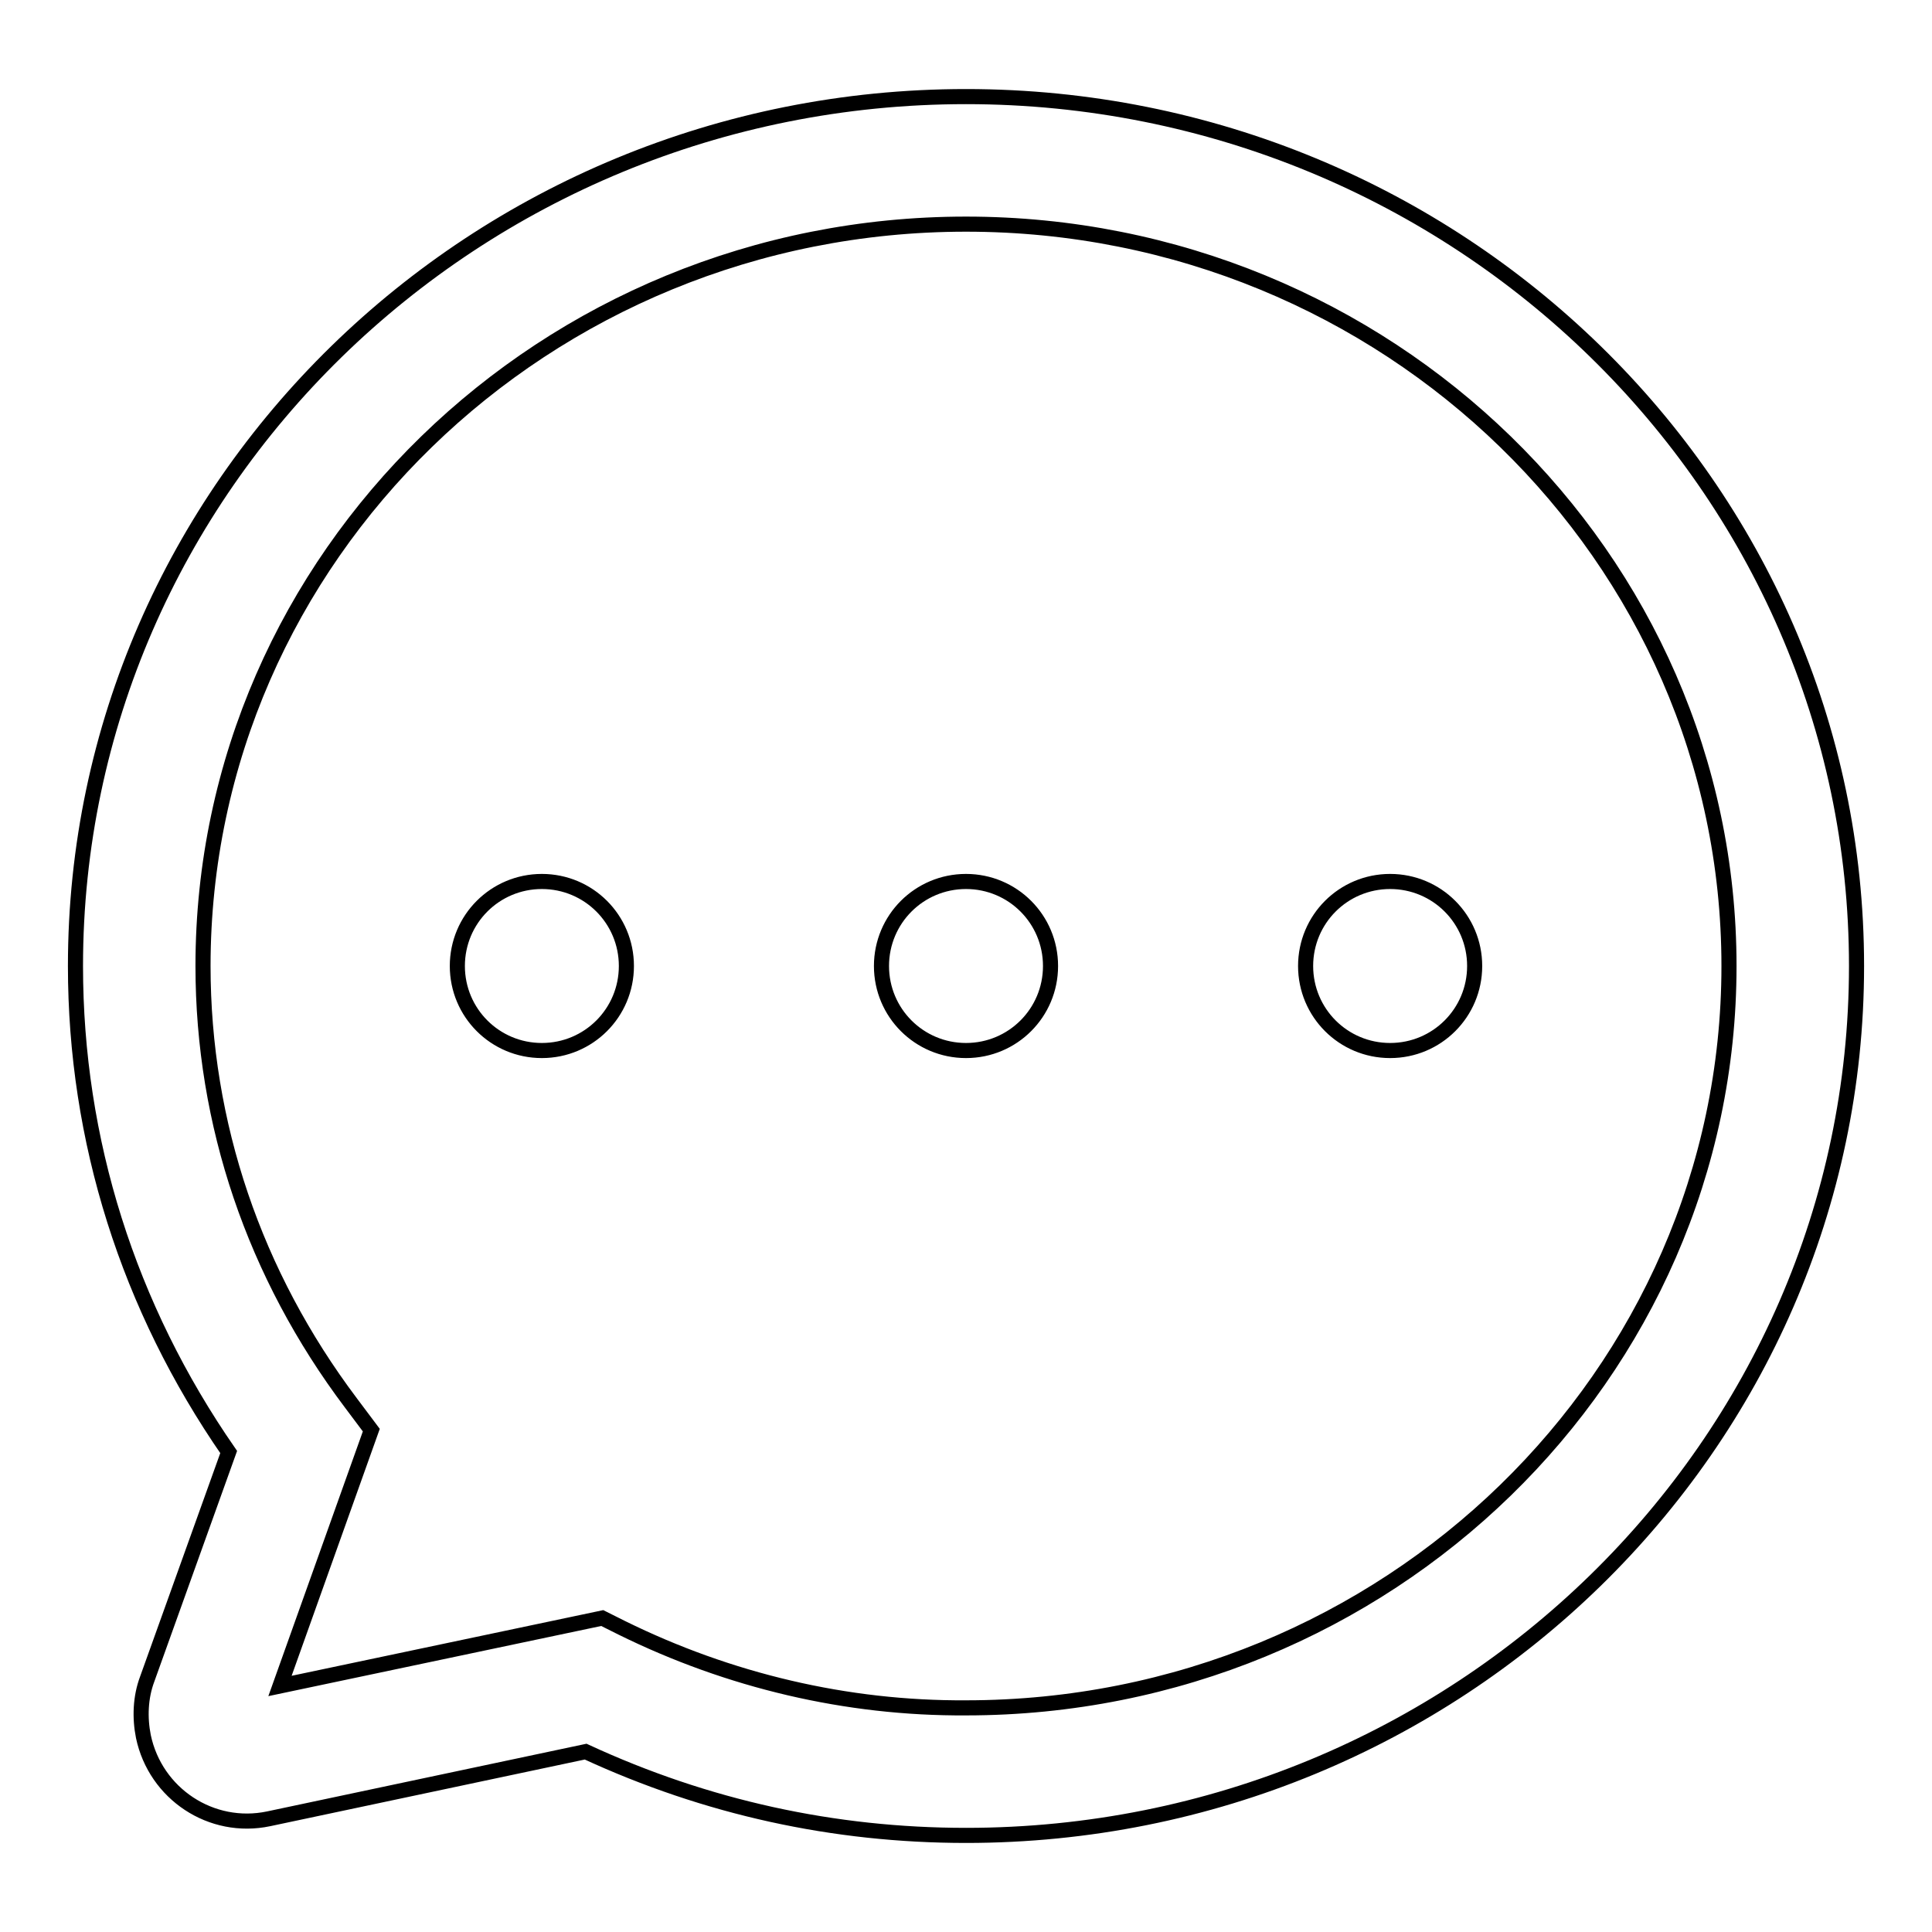 <?xml version="1.0" encoding="utf-8"?>
<!-- Svg Vector Icons : http://www.onlinewebfonts.com/icon -->
<!DOCTYPE svg PUBLIC "-//W3C//DTD SVG 1.1//EN" "http://www.w3.org/Graphics/SVG/1.1/DTD/svg11.dtd">
<svg version="1.1" xmlns="http://www.w3.org/2000/svg" xmlns:xlink="http://www.w3.org/1999/xlink" x="0px" y="0px" viewBox="0 0 256 256" enable-background="new 0 0 256 256" xml:space="preserve">
<g> <path stroke-width="2" fill-opacity="0" stroke="#000000"  d="M79.8,214.4l2.6,1.3c14.2,7,29.8,10.7,45.6,10.6c55.8,0,101.1-44.1,101.1-98.3S183.8,29.7,128,29.7 C72.2,29.7,26.9,73.8,26.9,128c0,20.9,6.8,40.9,19.6,57.9l2.7,3.6l-12.1,33.9L79.8,214.4z M128,243.2c-17.5,0-34.4-3.7-50.4-11.1 l-42,8.9c-7.6,1.6-15-3.3-16.6-10.9c-0.5-2.5-0.4-5.2,0.5-7.6l10.8-30.1C17,173.2,10,151.1,10,128C10,64.5,62.9,12.8,128,12.8 c65.1,0,118,51.7,118,115.2C246,191.5,193.1,243.2,128,243.2z M83,128c0,6.2-5,11.2-11.2,11.2s-11.2-5-11.2-11.2c0,0,0,0,0,0 c0-6.2,5-11.2,11.2-11.2C78,116.8,83,121.8,83,128 M139.2,128c0,6.2-5,11.2-11.2,11.2s-11.2-5-11.2-11.2c0-6.2,5-11.2,11.2-11.2 S139.2,121.8,139.2,128 M195.4,128c0,6.2-5,11.2-11.2,11.2c-6.2,0-11.2-5-11.2-11.2c0,0,0,0,0,0c0-6.2,5-11.2,11.2-11.2 C190.4,116.8,195.4,121.8,195.4,128"/></g>
</svg>